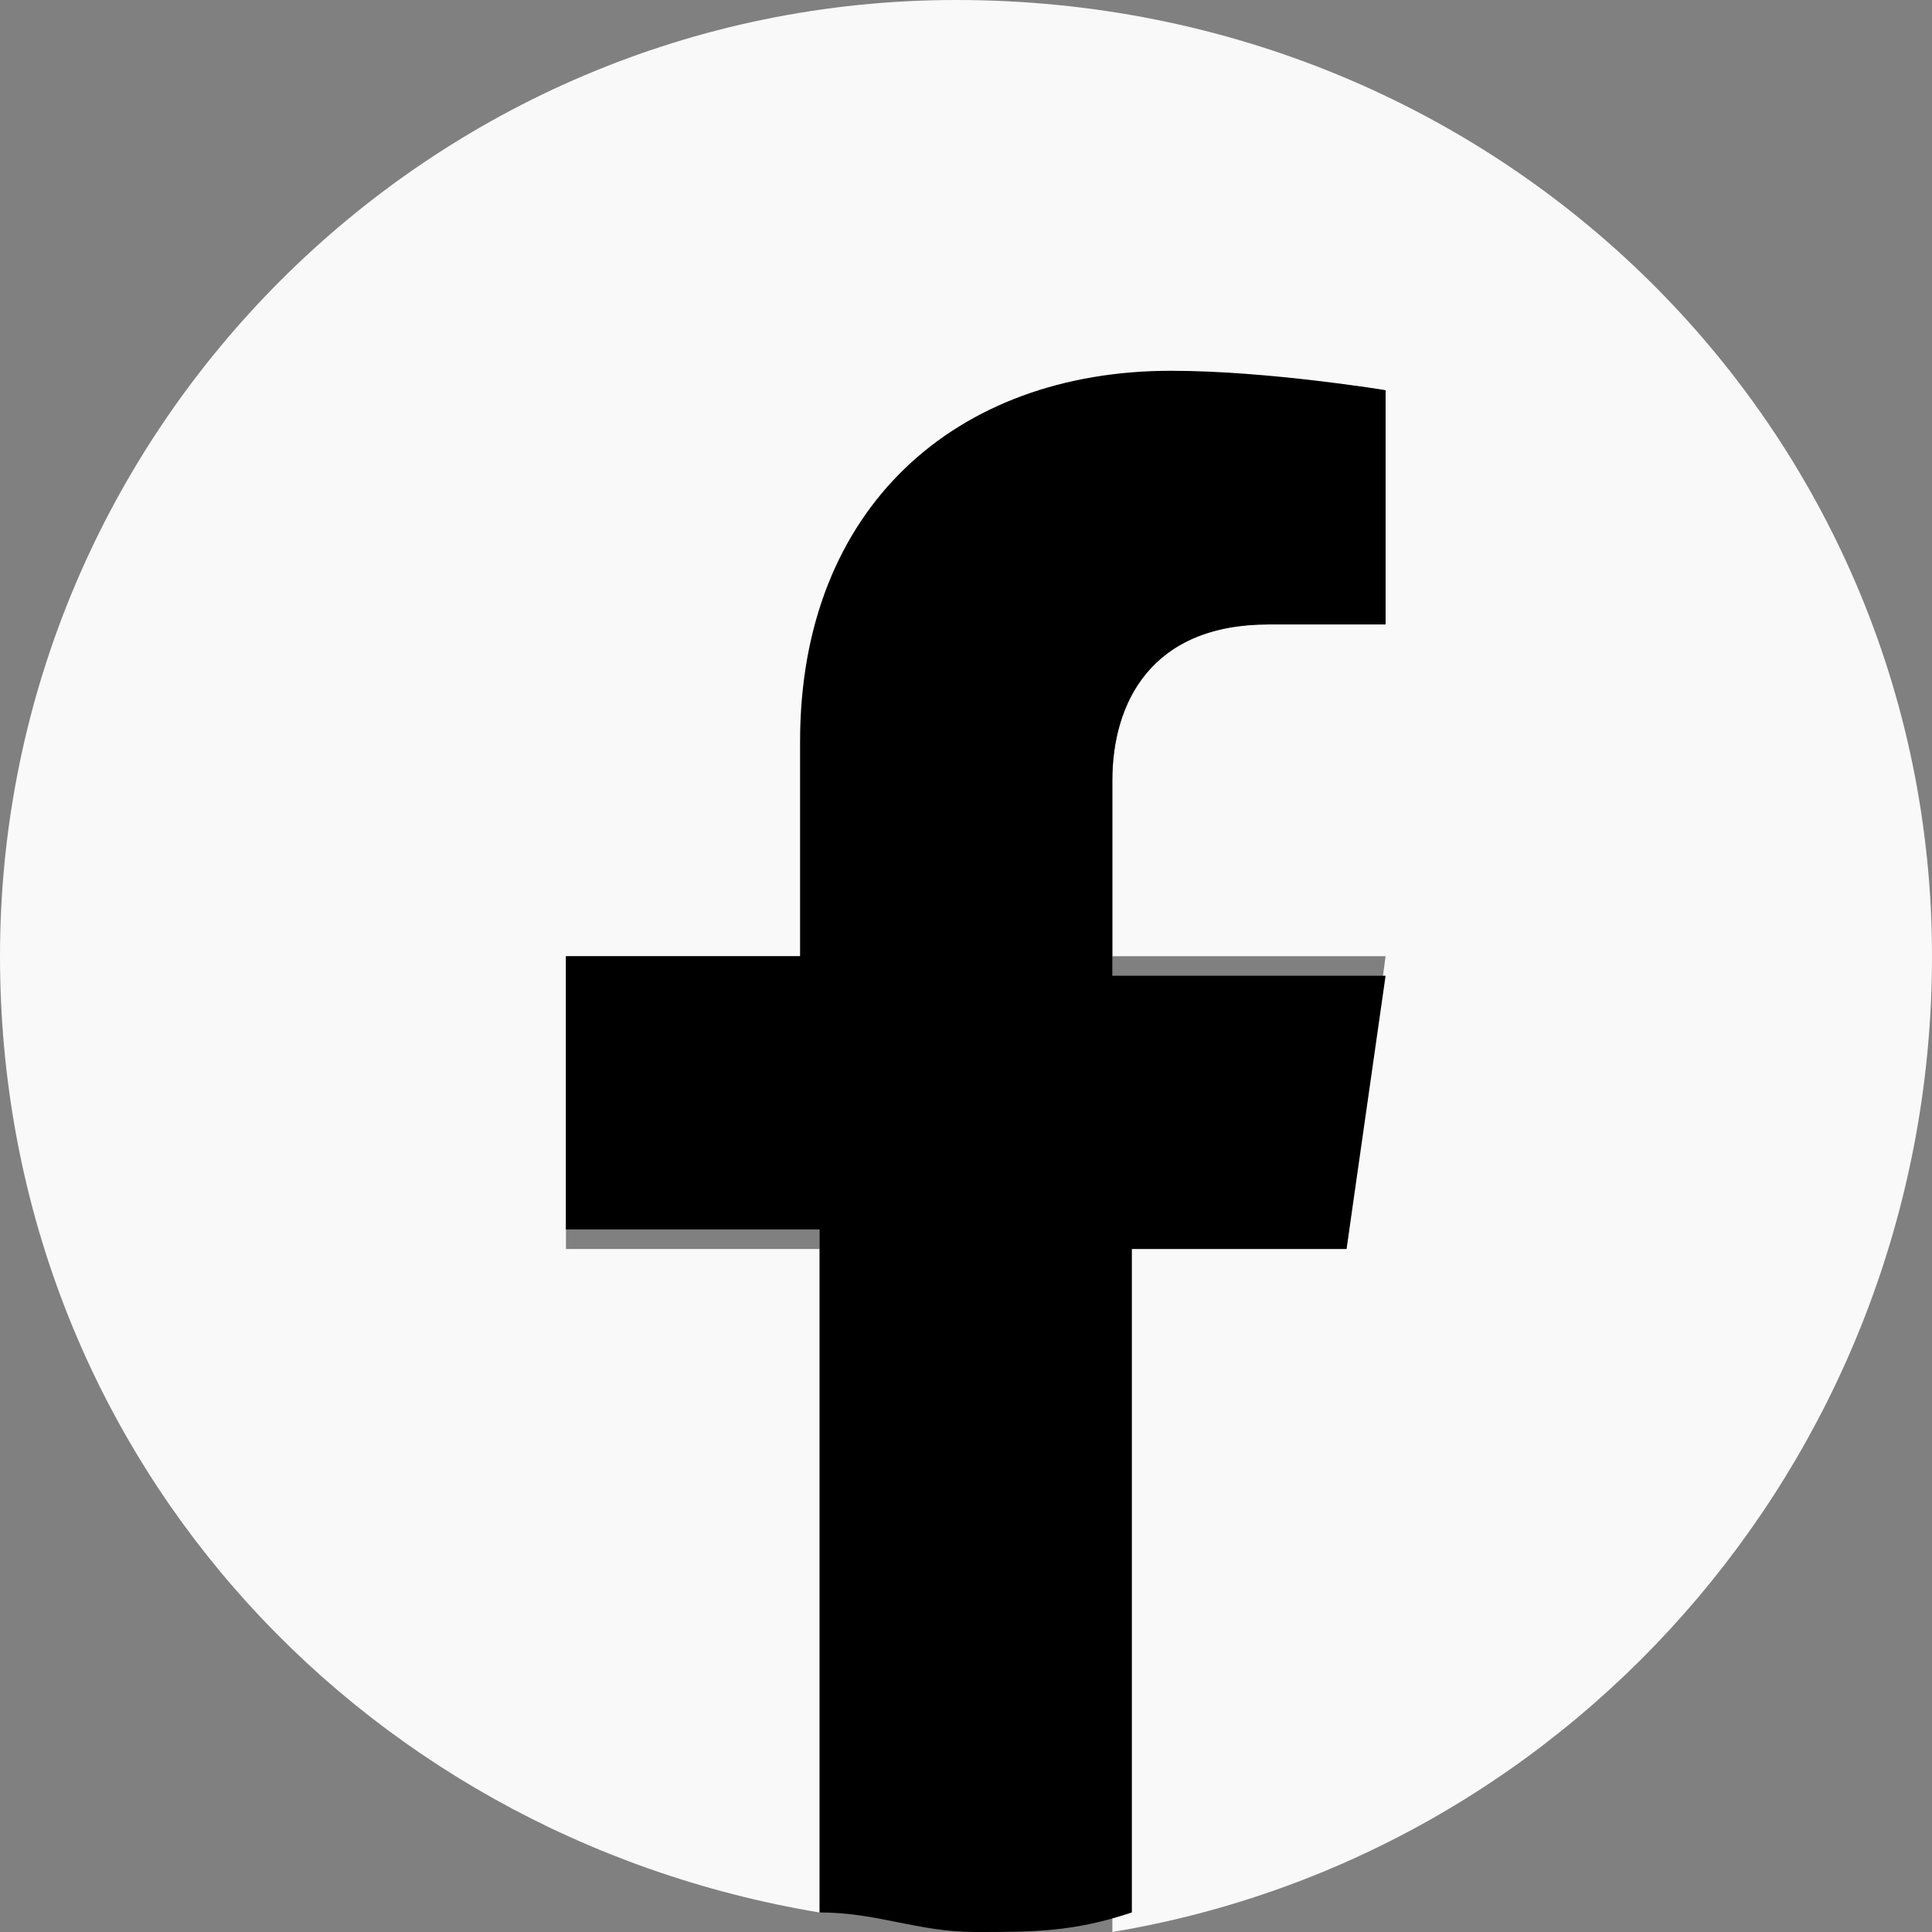 <svg width="34" height="34" viewBox="0 0 34 34" fill="none" xmlns="http://www.w3.org/2000/svg">
<rect x="0" y="0" width="34" height="34" fill="#808080" stroke="none"/>
<path d="M34 16.828C34 7.556 26.444 0 16.828 0C7.556 0 0 7.556 0 16.828C0 25.414 6.182 32.283 14.424 33.657V21.98H9.96V16.828H14.424V13.394C14.424 9.273 16.828 6.869 20.95 6.869C22.667 6.525 24.384 6.869 24.384 6.869V10.99H22.323C20.263 10.99 19.576 12.364 19.576 13.737V16.828H24.384L23.697 21.98H19.576V34C27.818 32.626 34 25.414 34 16.828Z" fill="#F9F9F9"/>
<path d="M23.697 21.979L24.384 17.171H19.575V13.737C19.575 12.363 20.262 10.989 22.323 10.989H24.384V6.868C24.384 6.868 22.323 6.525 20.606 6.525C16.828 6.525 14.08 8.929 14.08 13.05V16.828H9.959V21.636H14.424V33.656C15.454 33.656 16.141 34 17.171 34C18.202 34 18.889 34 19.919 33.656V21.979H23.697Z" fill="black"/>
</svg>
